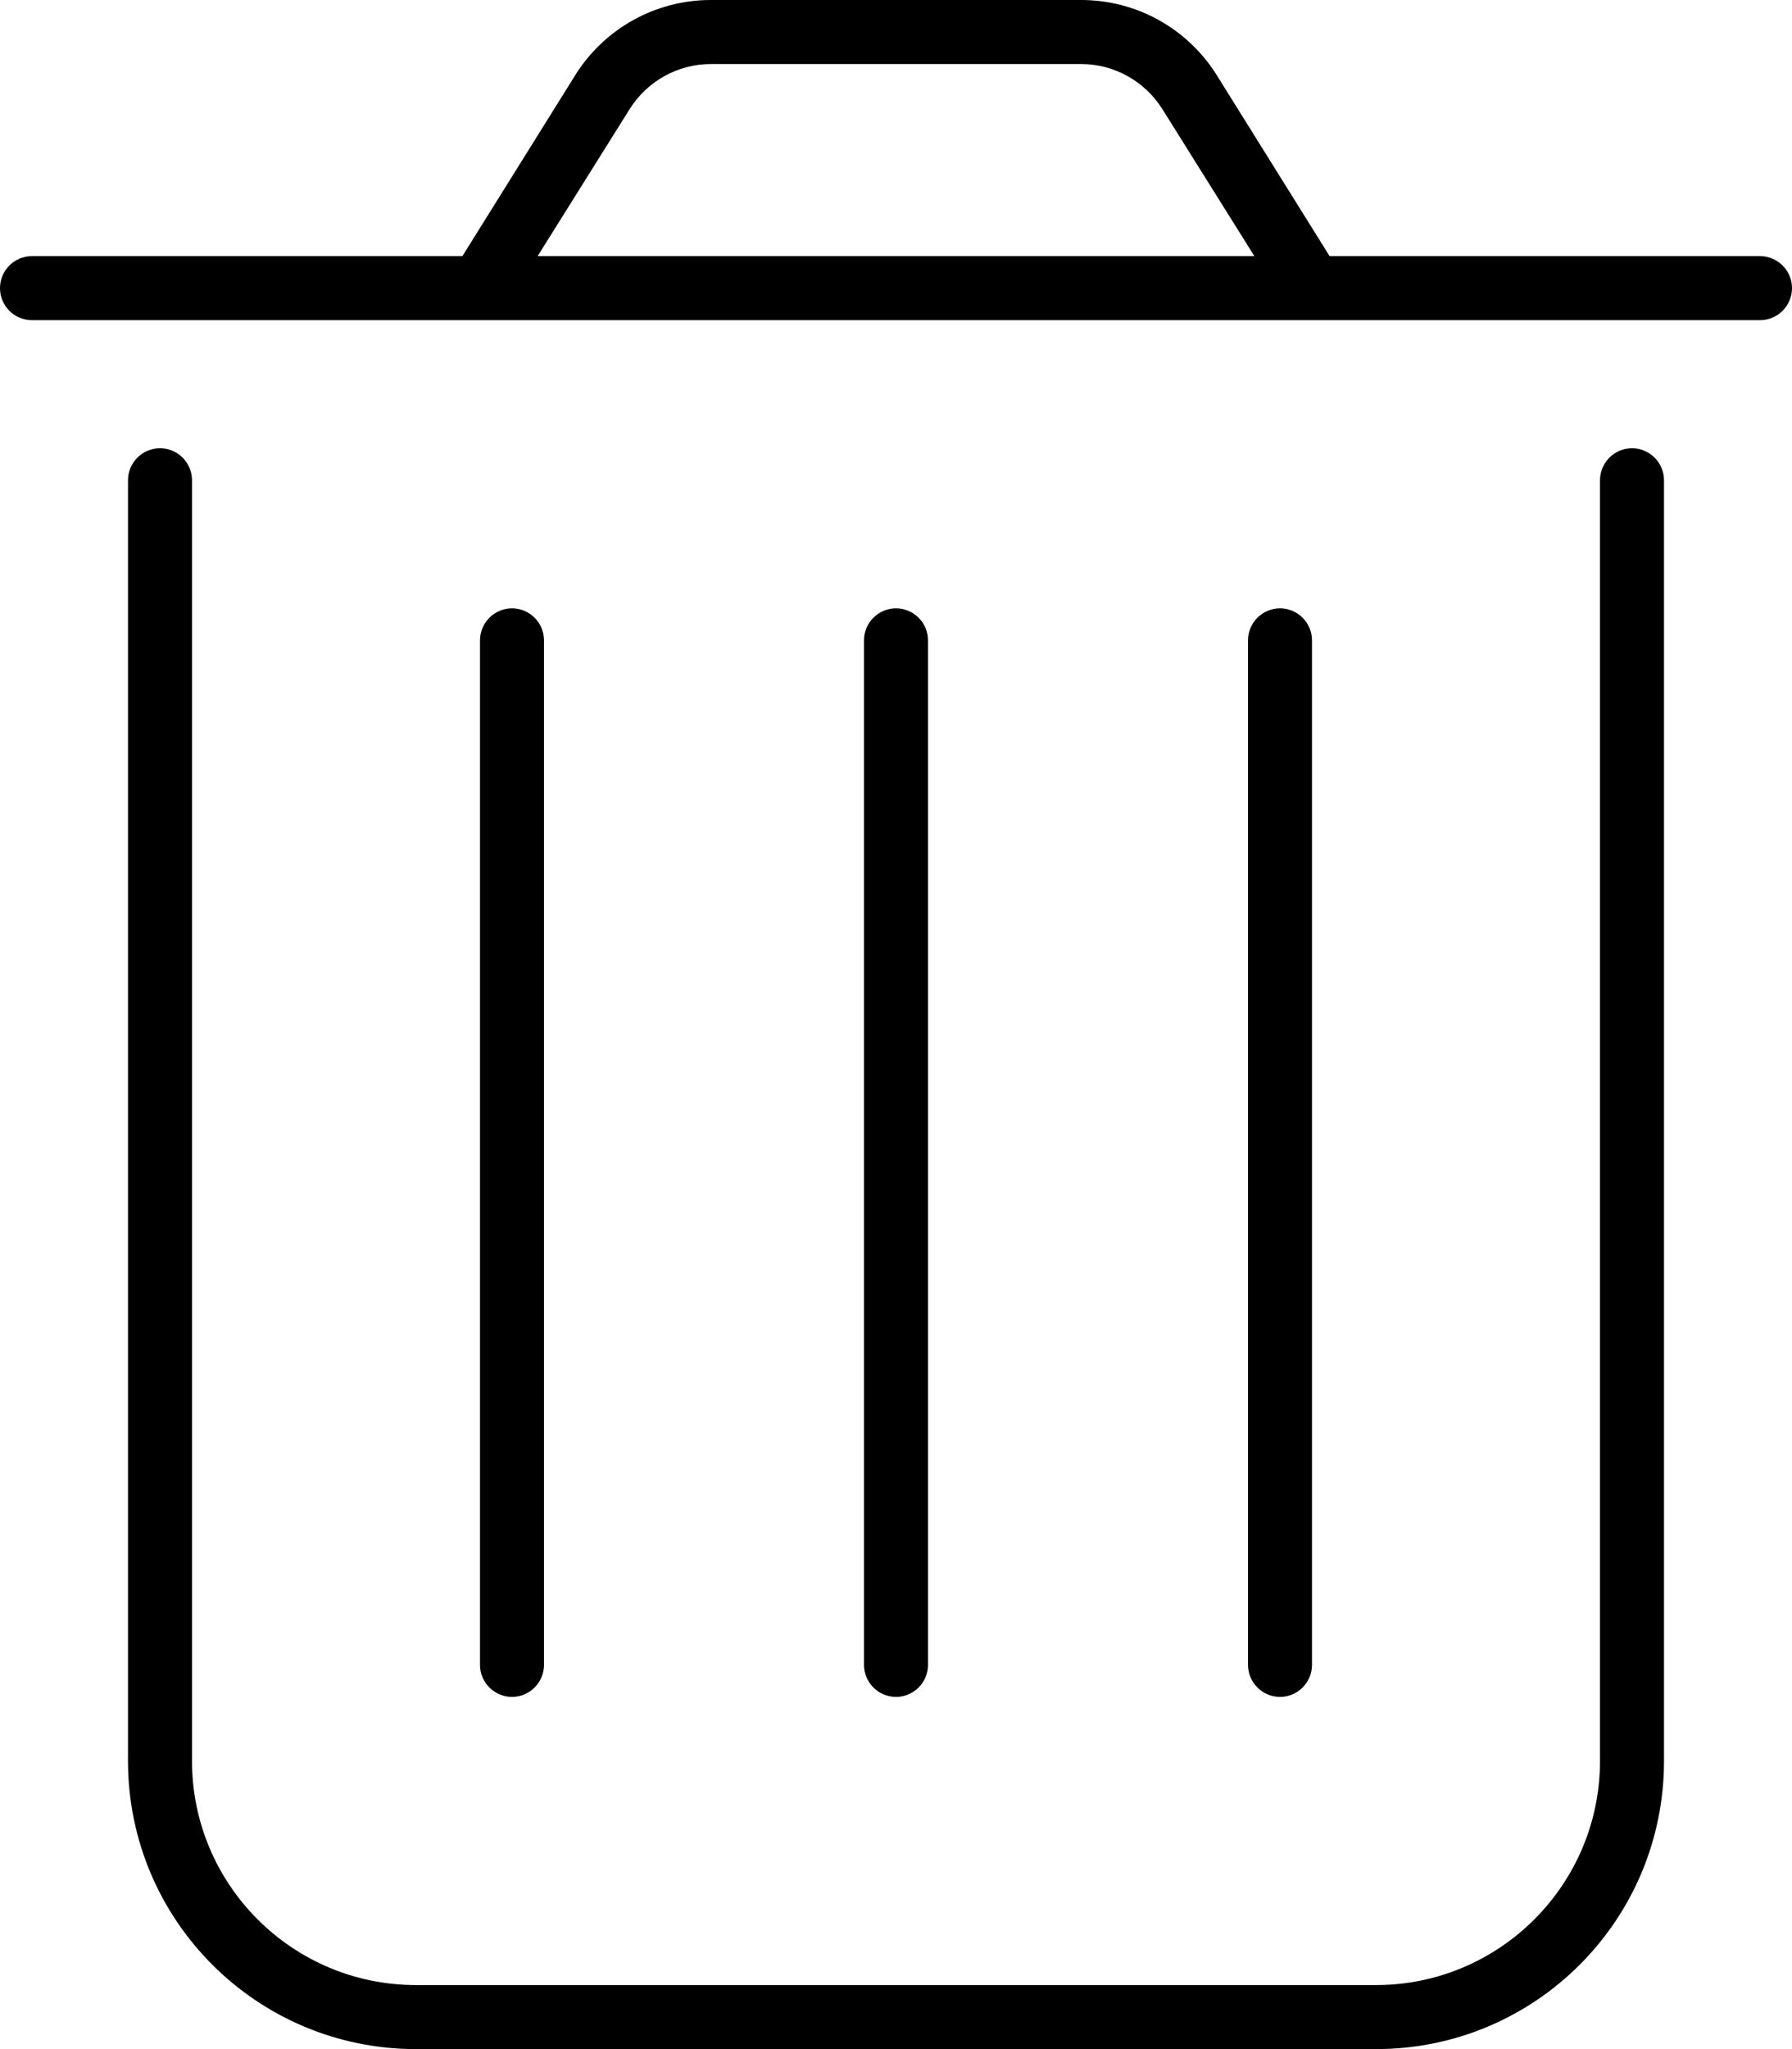 <svg xmlns="http://www.w3.org/2000/svg" viewBox="0 0 448 512"><!--! Font Awesome Pro 6.1.2 by @fontawesome - https://fontawesome.com License - https://fontawesome.com/license (Commercial License) Copyright 2022 Fonticons, Inc. --><path d="M115.6 64L143.8 18.8C151.1 7.105 163.9 0 177.7 0H270.3C284.1 0 296.9 7.105 304.2 18.8L332.4 64H440C444.4 64 448 67.58 448 72C448 76.42 444.4 80 440 80H8C3.582 80 0 76.42 0 72C0 67.58 3.582 64 8 64H115.6zM134.4 64H313.6L290.6 27.28C286.2 20.26 278.5 16 270.3 16H177.7C169.5 16 161.8 20.26 157.4 27.28L134.4 64zM40 112C44.42 112 48 115.6 48 120V440C48 470.9 73.07 496 104 496H344C374.9 496 400 470.9 400 440V120C400 115.6 403.6 112 408 112C412.4 112 416 115.6 416 120V440C416 479.8 383.8 512 344 512H104C64.24 512 32 479.8 32 440V120C32 115.6 35.58 112 40 112zM136 416C136 420.4 132.4 424 128 424C123.6 424 120 420.4 120 416V160C120 155.6 123.6 152 128 152C132.4 152 136 155.6 136 160V416zM232 416C232 420.4 228.4 424 224 424C219.6 424 216 420.4 216 416V160C216 155.6 219.6 152 224 152C228.4 152 232 155.6 232 160V416zM328 416C328 420.4 324.4 424 320 424C315.6 424 312 420.4 312 416V160C312 155.6 315.6 152 320 152C324.4 152 328 155.6 328 160V416z"/></svg>